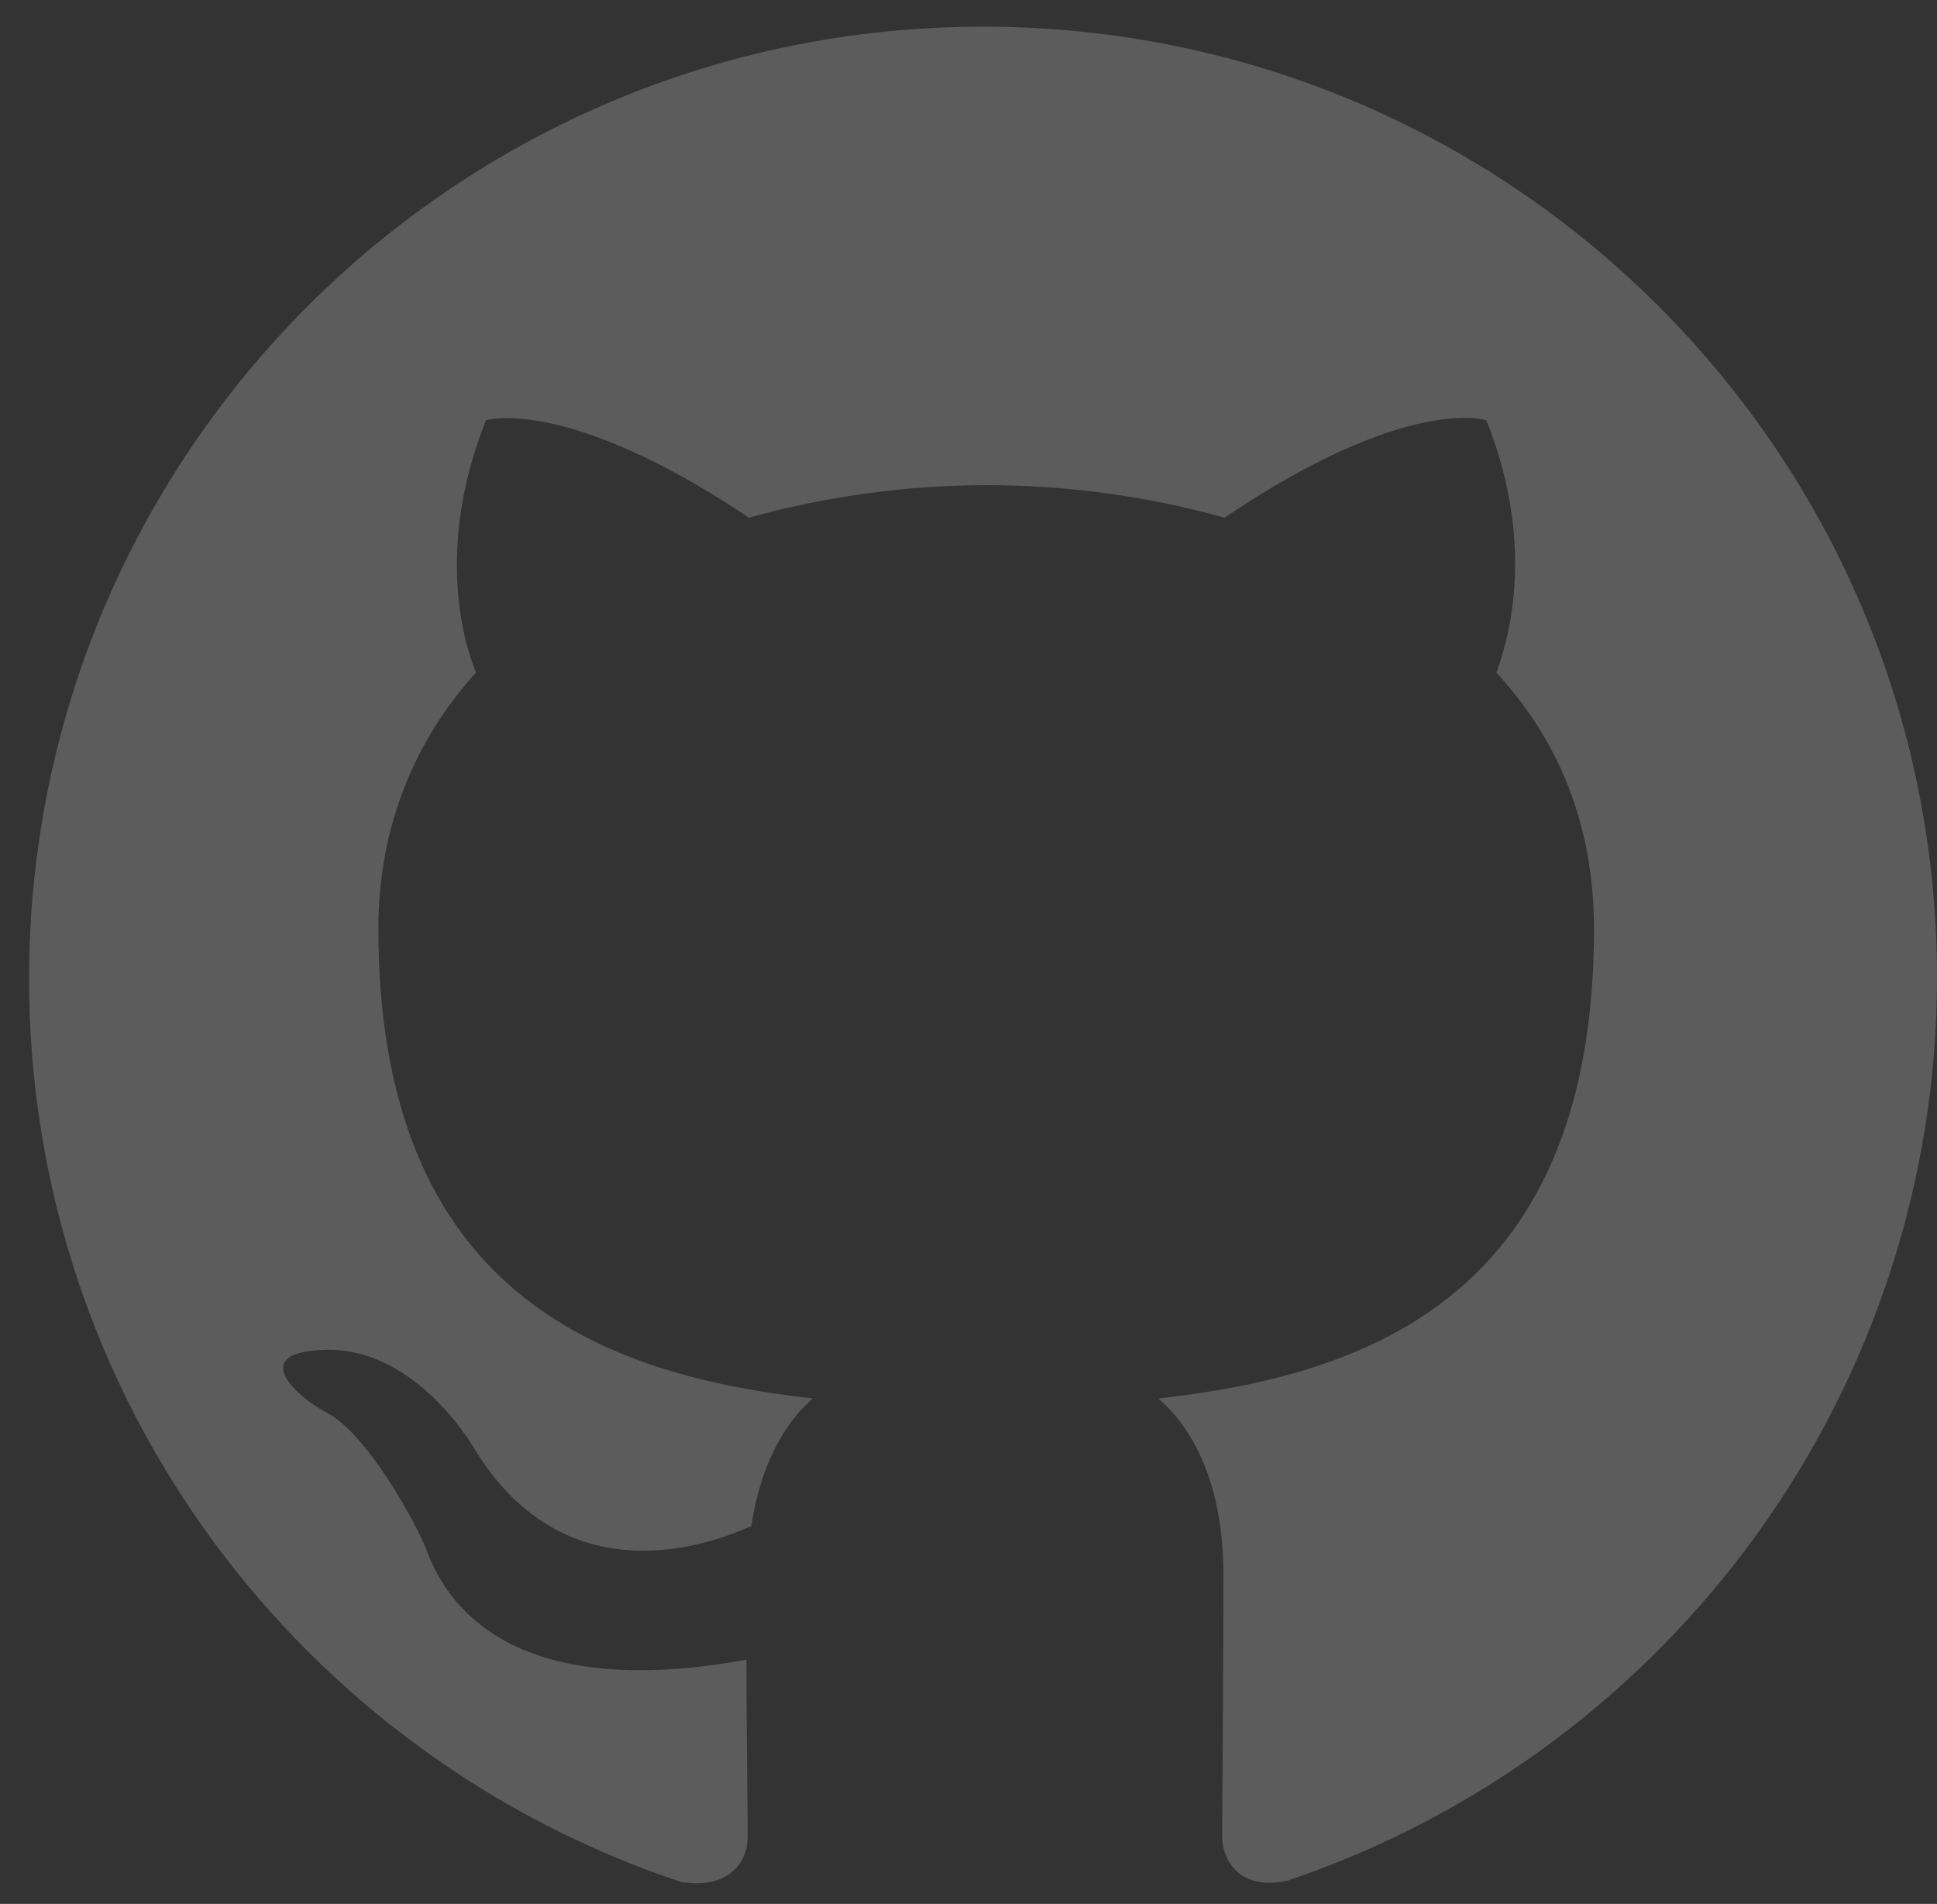 <svg width="58" height="57" viewBox="0 0 58 57" fill="none" xmlns="http://www.w3.org/2000/svg">
<rect x="0" y="0" width="58" height="57" fill="#333333" stroke="none"/>
<path fill-rule="evenodd" clip-rule="evenodd" d="M29.436 0.798C13.654 0.798 0.871 13.553 0.871 29.301C0.871 41.906 9.043 52.567 20.401 56.345C21.826 56.569 22.388 55.746 22.388 54.998C22.388 54.325 22.351 52.081 22.351 49.687C15.191 50.996 13.316 47.929 12.754 46.358C12.417 45.535 11.03 42.991 9.83 42.318C8.818 41.794 7.394 40.447 9.793 40.41C12.042 40.373 13.654 42.468 14.179 43.328C16.765 47.629 20.851 46.432 22.501 45.684C22.763 43.852 23.513 42.58 24.337 41.869C18.002 41.158 11.33 38.69 11.33 27.805C11.33 24.7 12.454 22.119 14.254 20.136C13.954 19.426 12.979 16.508 14.553 12.58C14.553 12.58 16.953 11.832 22.426 15.498C24.712 14.862 27.149 14.525 29.548 14.525C31.985 14.525 34.384 14.862 36.67 15.498C42.143 11.795 44.505 12.58 44.505 12.58C46.079 16.508 45.067 19.426 44.805 20.136C46.642 22.119 47.729 24.662 47.729 27.805C47.729 38.727 41.056 41.158 34.684 41.869C35.733 42.767 36.633 44.45 36.633 47.143C36.633 50.959 36.595 54.026 36.595 54.961C36.595 55.709 37.12 56.607 38.545 56.307C50.165 52.38 58 41.495 58 29.263C58 13.553 45.217 0.798 29.436 0.798Z" fill="white" fill-opacity="0.2"/>
</svg>

